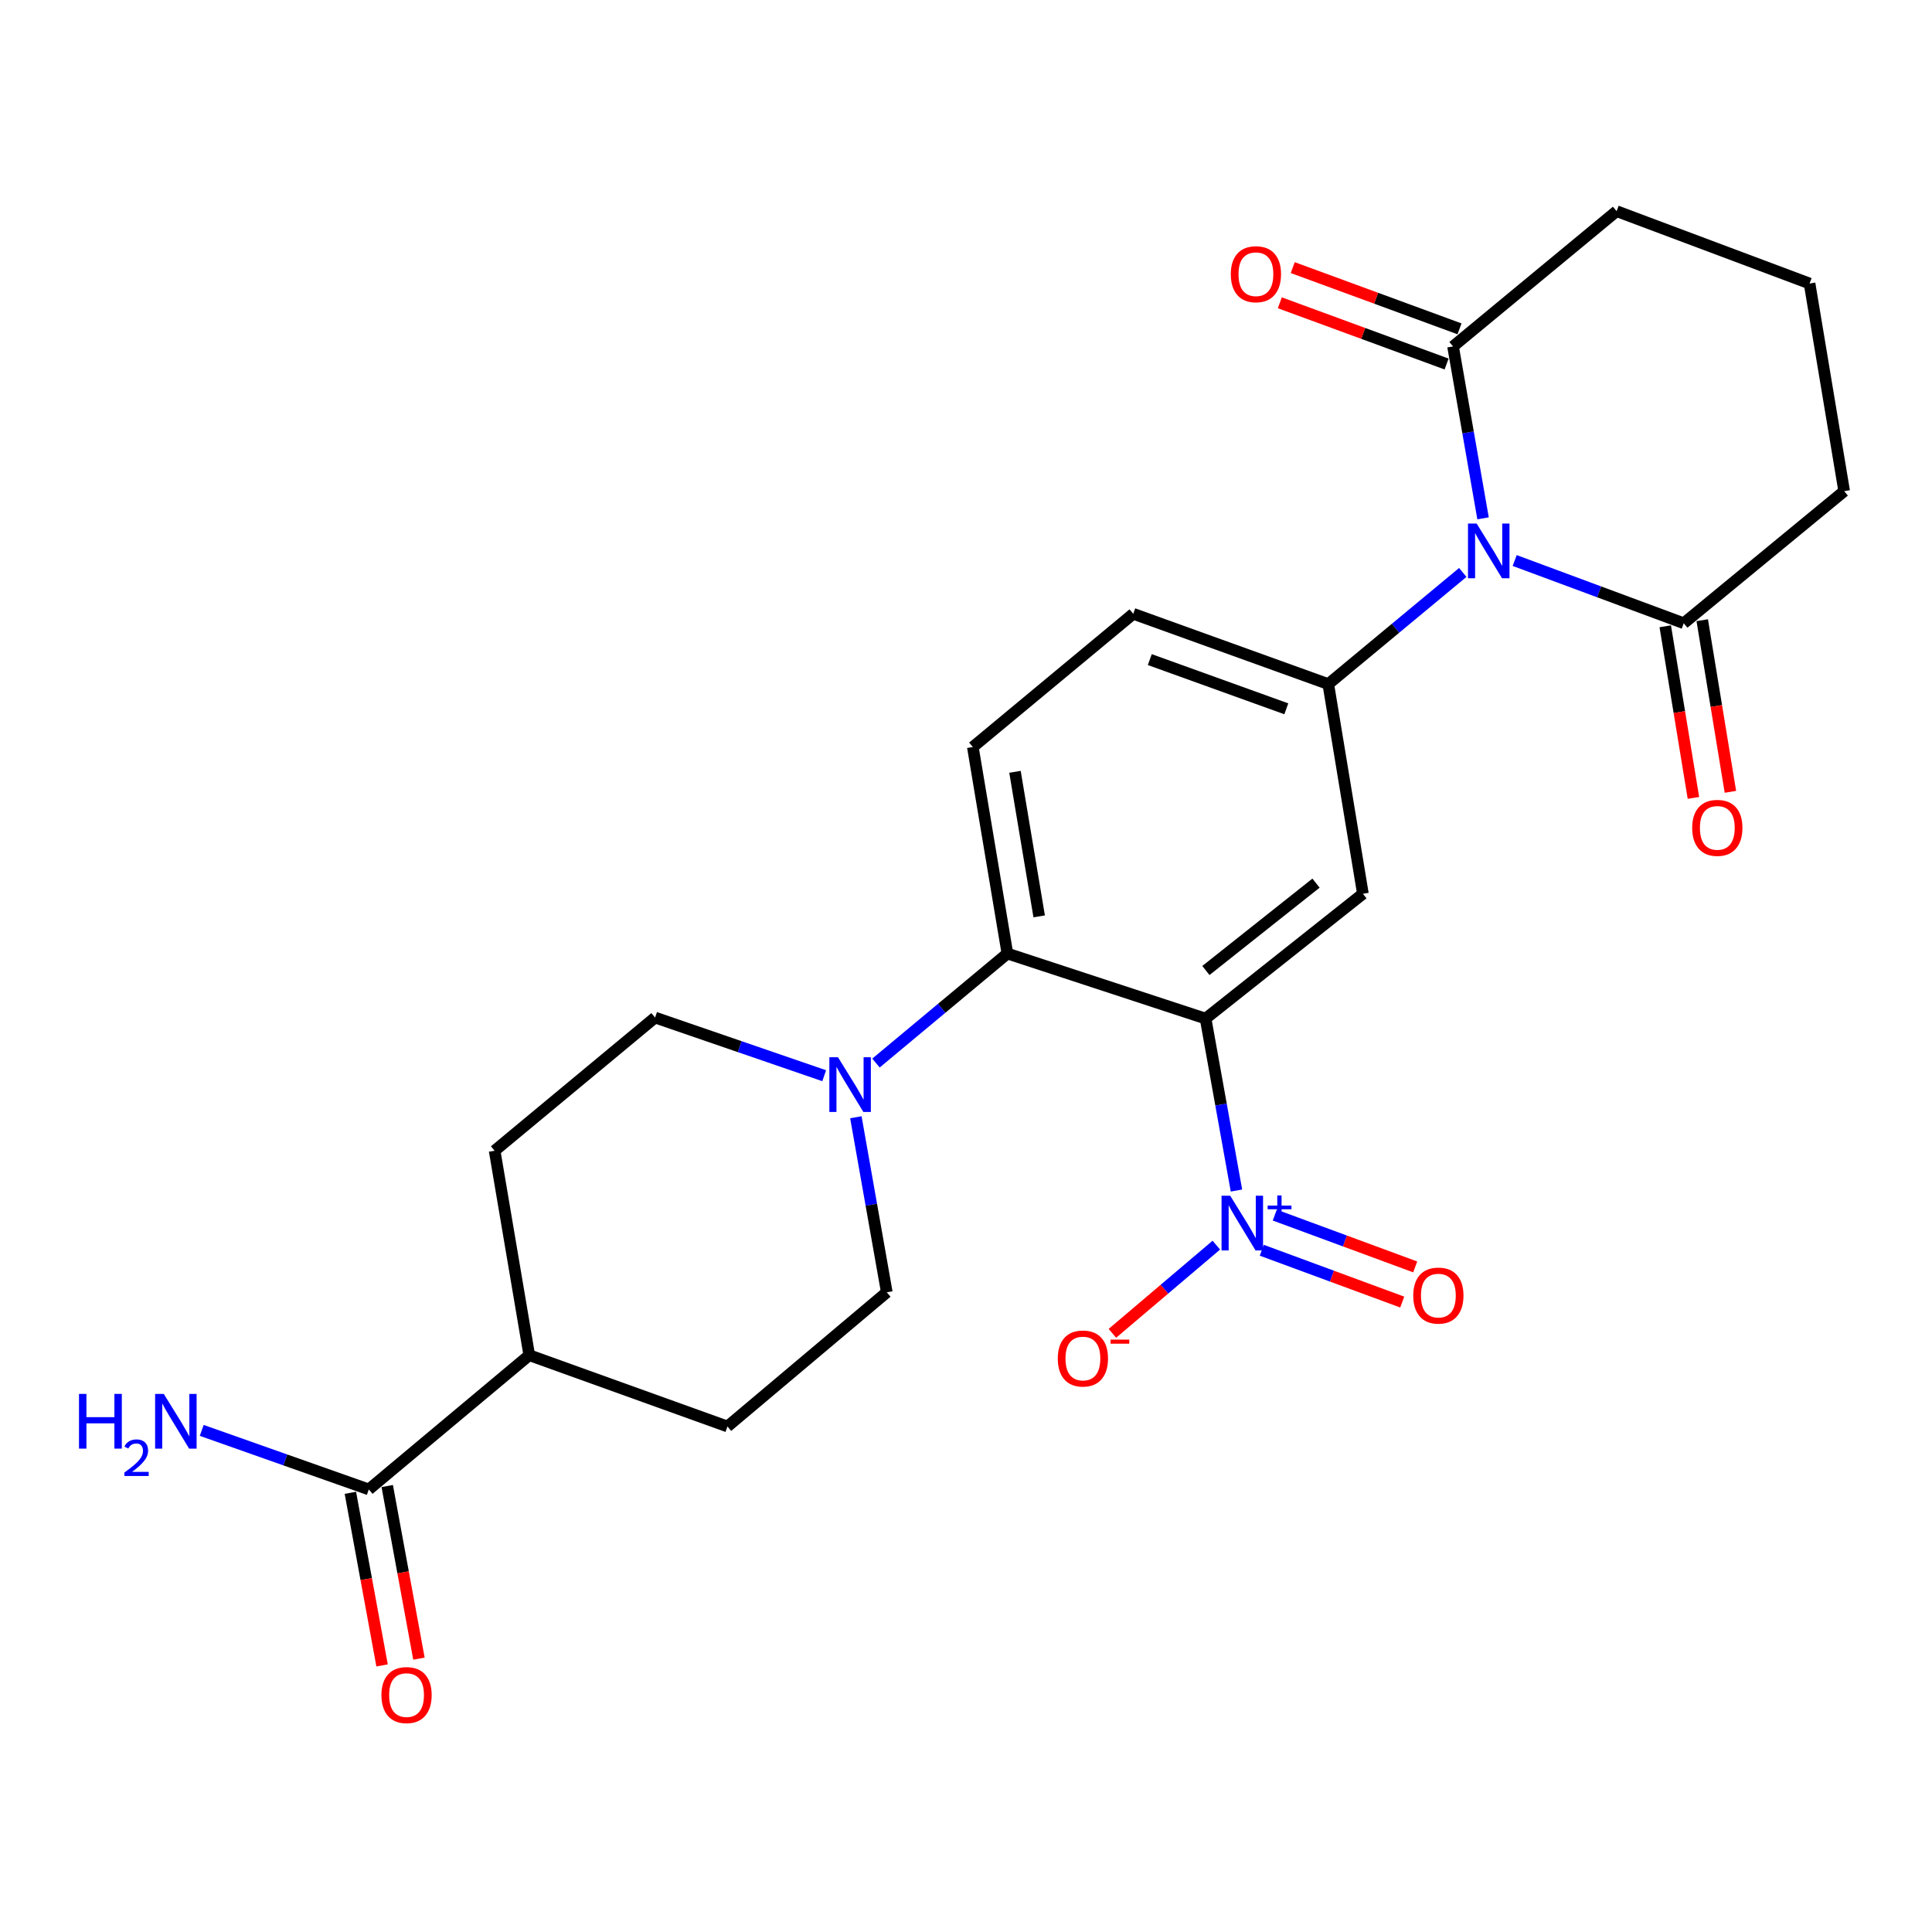 <?xml version='1.0' encoding='iso-8859-1'?>
<svg version='1.1' baseProfile='full'
              xmlns='http://www.w3.org/2000/svg'
                      xmlns:rdkit='http://www.rdkit.org/xml'
                      xmlns:xlink='http://www.w3.org/1999/xlink'
                  xml:space='preserve'
width='1000px' height='1000px' viewBox='0 0 1000 1000'>
<!-- END OF HEADER -->
<rect style='opacity:1.0;fill:#FFFFFF;stroke:none' width='1000' height='1000' x='0' y='0'> </rect>
<path class='bond-1' d='M 624.01,527.22 L 631.999,571.721' style='fill:none;fill-rule:evenodd;stroke:#000000;stroke-width:6px;stroke-linecap:butt;stroke-linejoin:miter;stroke-opacity:1' />
<path class='bond-1' d='M 631.999,571.721 L 639.987,616.221' style='fill:none;fill-rule:evenodd;stroke:#0000FF;stroke-width:6px;stroke-linecap:butt;stroke-linejoin:miter;stroke-opacity:1' />
<path class='bond-3' d='M 624.01,527.22 L 705.437,462.618' style='fill:none;fill-rule:evenodd;stroke:#000000;stroke-width:6px;stroke-linecap:butt;stroke-linejoin:miter;stroke-opacity:1' />
<path class='bond-3' d='M 624.167,502.332 L 681.165,457.11' style='fill:none;fill-rule:evenodd;stroke:#000000;stroke-width:6px;stroke-linecap:butt;stroke-linejoin:miter;stroke-opacity:1' />
<path class='bond-4' d='M 624.01,527.22 L 521.427,493.55' style='fill:none;fill-rule:evenodd;stroke:#000000;stroke-width:6px;stroke-linecap:butt;stroke-linejoin:miter;stroke-opacity:1' />
<path class='bond-0' d='M 757.129,296.295 L 722.321,325.19' style='fill:none;fill-rule:evenodd;stroke:#0000FF;stroke-width:6px;stroke-linecap:butt;stroke-linejoin:miter;stroke-opacity:1' />
<path class='bond-0' d='M 722.321,325.19 L 687.514,354.085' style='fill:none;fill-rule:evenodd;stroke:#000000;stroke-width:6px;stroke-linecap:butt;stroke-linejoin:miter;stroke-opacity:1' />
<path class='bond-6' d='M 767.627,268.293 L 759.861,223.802' style='fill:none;fill-rule:evenodd;stroke:#0000FF;stroke-width:6px;stroke-linecap:butt;stroke-linejoin:miter;stroke-opacity:1' />
<path class='bond-6' d='M 759.861,223.802 L 752.094,179.311' style='fill:none;fill-rule:evenodd;stroke:#000000;stroke-width:6px;stroke-linecap:butt;stroke-linejoin:miter;stroke-opacity:1' />
<path class='bond-7' d='M 783.999,290.123 L 827.751,306.358' style='fill:none;fill-rule:evenodd;stroke:#0000FF;stroke-width:6px;stroke-linecap:butt;stroke-linejoin:miter;stroke-opacity:1' />
<path class='bond-7' d='M 827.751,306.358 L 871.502,322.592' style='fill:none;fill-rule:evenodd;stroke:#000000;stroke-width:6px;stroke-linecap:butt;stroke-linejoin:miter;stroke-opacity:1' />
<path class='bond-10' d='M 629.567,644.479 L 602.669,667.304' style='fill:none;fill-rule:evenodd;stroke:#0000FF;stroke-width:6px;stroke-linecap:butt;stroke-linejoin:miter;stroke-opacity:1' />
<path class='bond-10' d='M 602.669,667.304 L 575.772,690.129' style='fill:none;fill-rule:evenodd;stroke:#FF0000;stroke-width:6px;stroke-linecap:butt;stroke-linejoin:miter;stroke-opacity:1' />
<path class='bond-11' d='M 653.098,647.13 L 689.445,660.54' style='fill:none;fill-rule:evenodd;stroke:#0000FF;stroke-width:6px;stroke-linecap:butt;stroke-linejoin:miter;stroke-opacity:1' />
<path class='bond-11' d='M 689.445,660.54 L 725.792,673.95' style='fill:none;fill-rule:evenodd;stroke:#FF0000;stroke-width:6px;stroke-linecap:butt;stroke-linejoin:miter;stroke-opacity:1' />
<path class='bond-11' d='M 659.814,628.929 L 696.161,642.339' style='fill:none;fill-rule:evenodd;stroke:#0000FF;stroke-width:6px;stroke-linecap:butt;stroke-linejoin:miter;stroke-opacity:1' />
<path class='bond-11' d='M 696.161,642.339 L 732.508,655.75' style='fill:none;fill-rule:evenodd;stroke:#FF0000;stroke-width:6px;stroke-linecap:butt;stroke-linejoin:miter;stroke-opacity:1' />
<path class='bond-2' d='M 687.514,354.085 L 705.437,462.618' style='fill:none;fill-rule:evenodd;stroke:#000000;stroke-width:6px;stroke-linecap:butt;stroke-linejoin:miter;stroke-opacity:1' />
<path class='bond-25' d='M 687.514,354.085 L 586.568,317.699' style='fill:none;fill-rule:evenodd;stroke:#000000;stroke-width:6px;stroke-linecap:butt;stroke-linejoin:miter;stroke-opacity:1' />
<path class='bond-25' d='M 665.793,366.878 L 595.131,341.408' style='fill:none;fill-rule:evenodd;stroke:#000000;stroke-width:6px;stroke-linecap:butt;stroke-linejoin:miter;stroke-opacity:1' />
<path class='bond-5' d='M 521.427,493.55 L 487.414,521.895' style='fill:none;fill-rule:evenodd;stroke:#000000;stroke-width:6px;stroke-linecap:butt;stroke-linejoin:miter;stroke-opacity:1' />
<path class='bond-5' d='M 487.414,521.895 L 453.401,550.239' style='fill:none;fill-rule:evenodd;stroke:#0000FF;stroke-width:6px;stroke-linecap:butt;stroke-linejoin:miter;stroke-opacity:1' />
<path class='bond-9' d='M 521.427,493.55 L 503.536,386.656' style='fill:none;fill-rule:evenodd;stroke:#000000;stroke-width:6px;stroke-linecap:butt;stroke-linejoin:miter;stroke-opacity:1' />
<path class='bond-9' d='M 537.877,474.314 L 525.353,399.487' style='fill:none;fill-rule:evenodd;stroke:#000000;stroke-width:6px;stroke-linecap:butt;stroke-linejoin:miter;stroke-opacity:1' />
<path class='bond-14' d='M 426.602,556.786 L 382.834,541.734' style='fill:none;fill-rule:evenodd;stroke:#0000FF;stroke-width:6px;stroke-linecap:butt;stroke-linejoin:miter;stroke-opacity:1' />
<path class='bond-14' d='M 382.834,541.734 L 339.066,526.681' style='fill:none;fill-rule:evenodd;stroke:#000000;stroke-width:6px;stroke-linecap:butt;stroke-linejoin:miter;stroke-opacity:1' />
<path class='bond-15' d='M 442.995,578.286 L 450.998,623.585' style='fill:none;fill-rule:evenodd;stroke:#0000FF;stroke-width:6px;stroke-linecap:butt;stroke-linejoin:miter;stroke-opacity:1' />
<path class='bond-15' d='M 450.998,623.585 L 459.002,668.884' style='fill:none;fill-rule:evenodd;stroke:#000000;stroke-width:6px;stroke-linecap:butt;stroke-linejoin:miter;stroke-opacity:1' />
<path class='bond-17' d='M 755.438,170.206 L 712.279,154.359' style='fill:none;fill-rule:evenodd;stroke:#000000;stroke-width:6px;stroke-linecap:butt;stroke-linejoin:miter;stroke-opacity:1' />
<path class='bond-17' d='M 712.279,154.359 L 669.121,138.513' style='fill:none;fill-rule:evenodd;stroke:#FF0000;stroke-width:6px;stroke-linecap:butt;stroke-linejoin:miter;stroke-opacity:1' />
<path class='bond-17' d='M 748.751,188.417 L 705.593,172.571' style='fill:none;fill-rule:evenodd;stroke:#000000;stroke-width:6px;stroke-linecap:butt;stroke-linejoin:miter;stroke-opacity:1' />
<path class='bond-17' d='M 705.593,172.571 L 662.435,156.724' style='fill:none;fill-rule:evenodd;stroke:#FF0000;stroke-width:6px;stroke-linecap:butt;stroke-linejoin:miter;stroke-opacity:1' />
<path class='bond-22' d='M 752.094,179.311 L 836.754,109.299' style='fill:none;fill-rule:evenodd;stroke:#000000;stroke-width:6px;stroke-linecap:butt;stroke-linejoin:miter;stroke-opacity:1' />
<path class='bond-16' d='M 861.93,324.164 L 869.222,368.577' style='fill:none;fill-rule:evenodd;stroke:#000000;stroke-width:6px;stroke-linecap:butt;stroke-linejoin:miter;stroke-opacity:1' />
<path class='bond-16' d='M 869.222,368.577 L 876.513,412.99' style='fill:none;fill-rule:evenodd;stroke:#FF0000;stroke-width:6px;stroke-linecap:butt;stroke-linejoin:miter;stroke-opacity:1' />
<path class='bond-16' d='M 881.074,321.021 L 888.365,365.434' style='fill:none;fill-rule:evenodd;stroke:#000000;stroke-width:6px;stroke-linecap:butt;stroke-linejoin:miter;stroke-opacity:1' />
<path class='bond-16' d='M 888.365,365.434 L 895.657,409.847' style='fill:none;fill-rule:evenodd;stroke:#FF0000;stroke-width:6px;stroke-linecap:butt;stroke-linejoin:miter;stroke-opacity:1' />
<path class='bond-23' d='M 871.502,322.592 L 954.545,254.218' style='fill:none;fill-rule:evenodd;stroke:#000000;stroke-width:6px;stroke-linecap:butt;stroke-linejoin:miter;stroke-opacity:1' />
<path class='bond-8' d='M 190.892,770.918 L 273.946,701.444' style='fill:none;fill-rule:evenodd;stroke:#000000;stroke-width:6px;stroke-linecap:butt;stroke-linejoin:miter;stroke-opacity:1' />
<path class='bond-18' d='M 181.351,772.671 L 189.558,817.342' style='fill:none;fill-rule:evenodd;stroke:#000000;stroke-width:6px;stroke-linecap:butt;stroke-linejoin:miter;stroke-opacity:1' />
<path class='bond-18' d='M 189.558,817.342 L 197.764,862.014' style='fill:none;fill-rule:evenodd;stroke:#FF0000;stroke-width:6px;stroke-linecap:butt;stroke-linejoin:miter;stroke-opacity:1' />
<path class='bond-18' d='M 200.432,769.166 L 208.639,813.837' style='fill:none;fill-rule:evenodd;stroke:#000000;stroke-width:6px;stroke-linecap:butt;stroke-linejoin:miter;stroke-opacity:1' />
<path class='bond-18' d='M 208.639,813.837 L 216.845,858.509' style='fill:none;fill-rule:evenodd;stroke:#FF0000;stroke-width:6px;stroke-linecap:butt;stroke-linejoin:miter;stroke-opacity:1' />
<path class='bond-21' d='M 190.892,770.918 L 147.652,755.645' style='fill:none;fill-rule:evenodd;stroke:#000000;stroke-width:6px;stroke-linecap:butt;stroke-linejoin:miter;stroke-opacity:1' />
<path class='bond-21' d='M 147.652,755.645 L 104.412,740.371' style='fill:none;fill-rule:evenodd;stroke:#0000FF;stroke-width:6px;stroke-linecap:butt;stroke-linejoin:miter;stroke-opacity:1' />
<path class='bond-12' d='M 503.536,386.656 L 586.568,317.699' style='fill:none;fill-rule:evenodd;stroke:#000000;stroke-width:6px;stroke-linecap:butt;stroke-linejoin:miter;stroke-opacity:1' />
<path class='bond-13' d='M 273.946,701.444 L 376.53,738.348' style='fill:none;fill-rule:evenodd;stroke:#000000;stroke-width:6px;stroke-linecap:butt;stroke-linejoin:miter;stroke-opacity:1' />
<path class='bond-26' d='M 273.946,701.444 L 256.022,595.617' style='fill:none;fill-rule:evenodd;stroke:#000000;stroke-width:6px;stroke-linecap:butt;stroke-linejoin:miter;stroke-opacity:1' />
<path class='bond-19' d='M 339.066,526.681 L 256.022,595.617' style='fill:none;fill-rule:evenodd;stroke:#000000;stroke-width:6px;stroke-linecap:butt;stroke-linejoin:miter;stroke-opacity:1' />
<path class='bond-20' d='M 459.002,668.884 L 376.53,738.348' style='fill:none;fill-rule:evenodd;stroke:#000000;stroke-width:6px;stroke-linecap:butt;stroke-linejoin:miter;stroke-opacity:1' />
<path class='bond-27' d='M 836.754,109.299 L 936.633,146.752' style='fill:none;fill-rule:evenodd;stroke:#000000;stroke-width:6px;stroke-linecap:butt;stroke-linejoin:miter;stroke-opacity:1' />
<path class='bond-24' d='M 954.545,254.218 L 936.633,146.752' style='fill:none;fill-rule:evenodd;stroke:#000000;stroke-width:6px;stroke-linecap:butt;stroke-linejoin:miter;stroke-opacity:1' />
<path  class='atom-1' d='M 764.308 270.979
L 773.588 285.979
Q 774.508 287.459, 775.988 290.139
Q 777.468 292.819, 777.548 292.979
L 777.548 270.979
L 781.308 270.979
L 781.308 299.299
L 777.428 299.299
L 767.468 282.899
Q 766.308 280.979, 765.068 278.779
Q 763.868 276.579, 763.508 275.899
L 763.508 299.299
L 759.828 299.299
L 759.828 270.979
L 764.308 270.979
' fill='#0000FF'/>
<path  class='atom-2' d='M 636.752 618.91
L 646.032 633.91
Q 646.952 635.39, 648.432 638.07
Q 649.912 640.75, 649.992 640.91
L 649.992 618.91
L 653.752 618.91
L 653.752 647.23
L 649.872 647.23
L 639.912 630.83
Q 638.752 628.91, 637.512 626.71
Q 636.312 624.51, 635.952 623.83
L 635.952 647.23
L 632.272 647.23
L 632.272 618.91
L 636.752 618.91
' fill='#0000FF'/>
<path  class='atom-2' d='M 656.128 624.014
L 661.117 624.014
L 661.117 618.761
L 663.335 618.761
L 663.335 624.014
L 668.457 624.014
L 668.457 625.915
L 663.335 625.915
L 663.335 631.195
L 661.117 631.195
L 661.117 625.915
L 656.128 625.915
L 656.128 624.014
' fill='#0000FF'/>
<path  class='atom-6' d='M 433.751 547.237
L 443.031 562.237
Q 443.951 563.717, 445.431 566.397
Q 446.911 569.077, 446.991 569.237
L 446.991 547.237
L 450.751 547.237
L 450.751 575.557
L 446.871 575.557
L 436.911 559.157
Q 435.751 557.237, 434.511 555.037
Q 433.311 552.837, 432.951 552.157
L 432.951 575.557
L 429.271 575.557
L 429.271 547.237
L 433.751 547.237
' fill='#0000FF'/>
<path  class='atom-11' d='M 547.507 703.163
Q 547.507 696.363, 550.867 692.563
Q 554.227 688.763, 560.507 688.763
Q 566.787 688.763, 570.147 692.563
Q 573.507 696.363, 573.507 703.163
Q 573.507 710.043, 570.107 713.963
Q 566.707 717.843, 560.507 717.843
Q 554.267 717.843, 550.867 713.963
Q 547.507 710.083, 547.507 703.163
M 560.507 714.643
Q 564.827 714.643, 567.147 711.763
Q 569.507 708.843, 569.507 703.163
Q 569.507 697.603, 567.147 694.803
Q 564.827 691.963, 560.507 691.963
Q 556.187 691.963, 553.827 694.763
Q 551.507 697.563, 551.507 703.163
Q 551.507 708.883, 553.827 711.763
Q 556.187 714.643, 560.507 714.643
' fill='#FF0000'/>
<path  class='atom-11' d='M 574.827 693.385
L 584.516 693.385
L 584.516 695.497
L 574.827 695.497
L 574.827 693.385
' fill='#FF0000'/>
<path  class='atom-12' d='M 731.496 670.592
Q 731.496 663.792, 734.856 659.992
Q 738.216 656.192, 744.496 656.192
Q 750.776 656.192, 754.136 659.992
Q 757.496 663.792, 757.496 670.592
Q 757.496 677.472, 754.096 681.392
Q 750.696 685.272, 744.496 685.272
Q 738.256 685.272, 734.856 681.392
Q 731.496 677.512, 731.496 670.592
M 744.496 682.072
Q 748.816 682.072, 751.136 679.192
Q 753.496 676.272, 753.496 670.592
Q 753.496 665.032, 751.136 662.232
Q 748.816 659.392, 744.496 659.392
Q 740.176 659.392, 737.816 662.192
Q 735.496 664.992, 735.496 670.592
Q 735.496 676.312, 737.816 679.192
Q 740.176 682.072, 744.496 682.072
' fill='#FF0000'/>
<path  class='atom-17' d='M 875.876 428.5
Q 875.876 421.7, 879.236 417.9
Q 882.596 414.1, 888.876 414.1
Q 895.156 414.1, 898.516 417.9
Q 901.876 421.7, 901.876 428.5
Q 901.876 435.38, 898.476 439.3
Q 895.076 443.18, 888.876 443.18
Q 882.636 443.18, 879.236 439.3
Q 875.876 435.42, 875.876 428.5
M 888.876 439.98
Q 893.196 439.98, 895.516 437.1
Q 897.876 434.18, 897.876 428.5
Q 897.876 422.94, 895.516 420.14
Q 893.196 417.3, 888.876 417.3
Q 884.556 417.3, 882.196 420.1
Q 879.876 422.9, 879.876 428.5
Q 879.876 434.22, 882.196 437.1
Q 884.556 439.98, 888.876 439.98
' fill='#FF0000'/>
<path  class='atom-18' d='M 637.061 141.928
Q 637.061 135.128, 640.421 131.328
Q 643.781 127.528, 650.061 127.528
Q 656.341 127.528, 659.701 131.328
Q 663.061 135.128, 663.061 141.928
Q 663.061 148.808, 659.661 152.728
Q 656.261 156.608, 650.061 156.608
Q 643.821 156.608, 640.421 152.728
Q 637.061 148.848, 637.061 141.928
M 650.061 153.408
Q 654.381 153.408, 656.701 150.528
Q 659.061 147.608, 659.061 141.928
Q 659.061 136.368, 656.701 133.568
Q 654.381 130.728, 650.061 130.728
Q 645.741 130.728, 643.381 133.528
Q 641.061 136.328, 641.061 141.928
Q 641.061 147.648, 643.381 150.528
Q 645.741 153.408, 650.061 153.408
' fill='#FF0000'/>
<path  class='atom-19' d='M 197.432 877.365
Q 197.432 870.565, 200.792 866.765
Q 204.152 862.965, 210.432 862.965
Q 216.712 862.965, 220.072 866.765
Q 223.432 870.565, 223.432 877.365
Q 223.432 884.245, 220.032 888.165
Q 216.632 892.045, 210.432 892.045
Q 204.192 892.045, 200.792 888.165
Q 197.432 884.285, 197.432 877.365
M 210.432 888.845
Q 214.752 888.845, 217.072 885.965
Q 219.432 883.045, 219.432 877.365
Q 219.432 871.805, 217.072 869.005
Q 214.752 866.165, 210.432 866.165
Q 206.112 866.165, 203.752 868.965
Q 201.432 871.765, 201.432 877.365
Q 201.432 883.085, 203.752 885.965
Q 206.112 888.845, 210.432 888.845
' fill='#FF0000'/>
<path  class='atom-22' d='M 40.892 721.482
L 44.732 721.482
L 44.732 733.522
L 59.212 733.522
L 59.212 721.482
L 63.052 721.482
L 63.052 749.802
L 59.212 749.802
L 59.212 736.722
L 44.732 736.722
L 44.732 749.802
L 40.892 749.802
L 40.892 721.482
' fill='#0000FF'/>
<path  class='atom-22' d='M 64.424 748.809
Q 65.111 747.04, 66.748 746.063
Q 68.384 745.06, 70.655 745.06
Q 73.48 745.06, 75.064 746.591
Q 76.648 748.122, 76.648 750.842
Q 76.648 753.614, 74.588 756.201
Q 72.556 758.788, 68.332 761.85
L 76.964 761.85
L 76.964 763.962
L 64.372 763.962
L 64.372 762.194
Q 67.856 759.712, 69.916 757.864
Q 72.001 756.016, 73.004 754.353
Q 74.008 752.69, 74.008 750.974
Q 74.008 749.178, 73.11 748.175
Q 72.212 747.172, 70.655 747.172
Q 69.15 747.172, 68.147 747.779
Q 67.144 748.386, 66.431 749.733
L 64.424 748.809
' fill='#0000FF'/>
<path  class='atom-22' d='M 84.764 721.482
L 94.044 736.482
Q 94.964 737.962, 96.444 740.642
Q 97.924 743.322, 98.004 743.482
L 98.004 721.482
L 101.764 721.482
L 101.764 749.802
L 97.884 749.802
L 87.924 733.402
Q 86.764 731.482, 85.524 729.282
Q 84.324 727.082, 83.964 726.402
L 83.964 749.802
L 80.284 749.802
L 80.284 721.482
L 84.764 721.482
' fill='#0000FF'/>
</svg>

